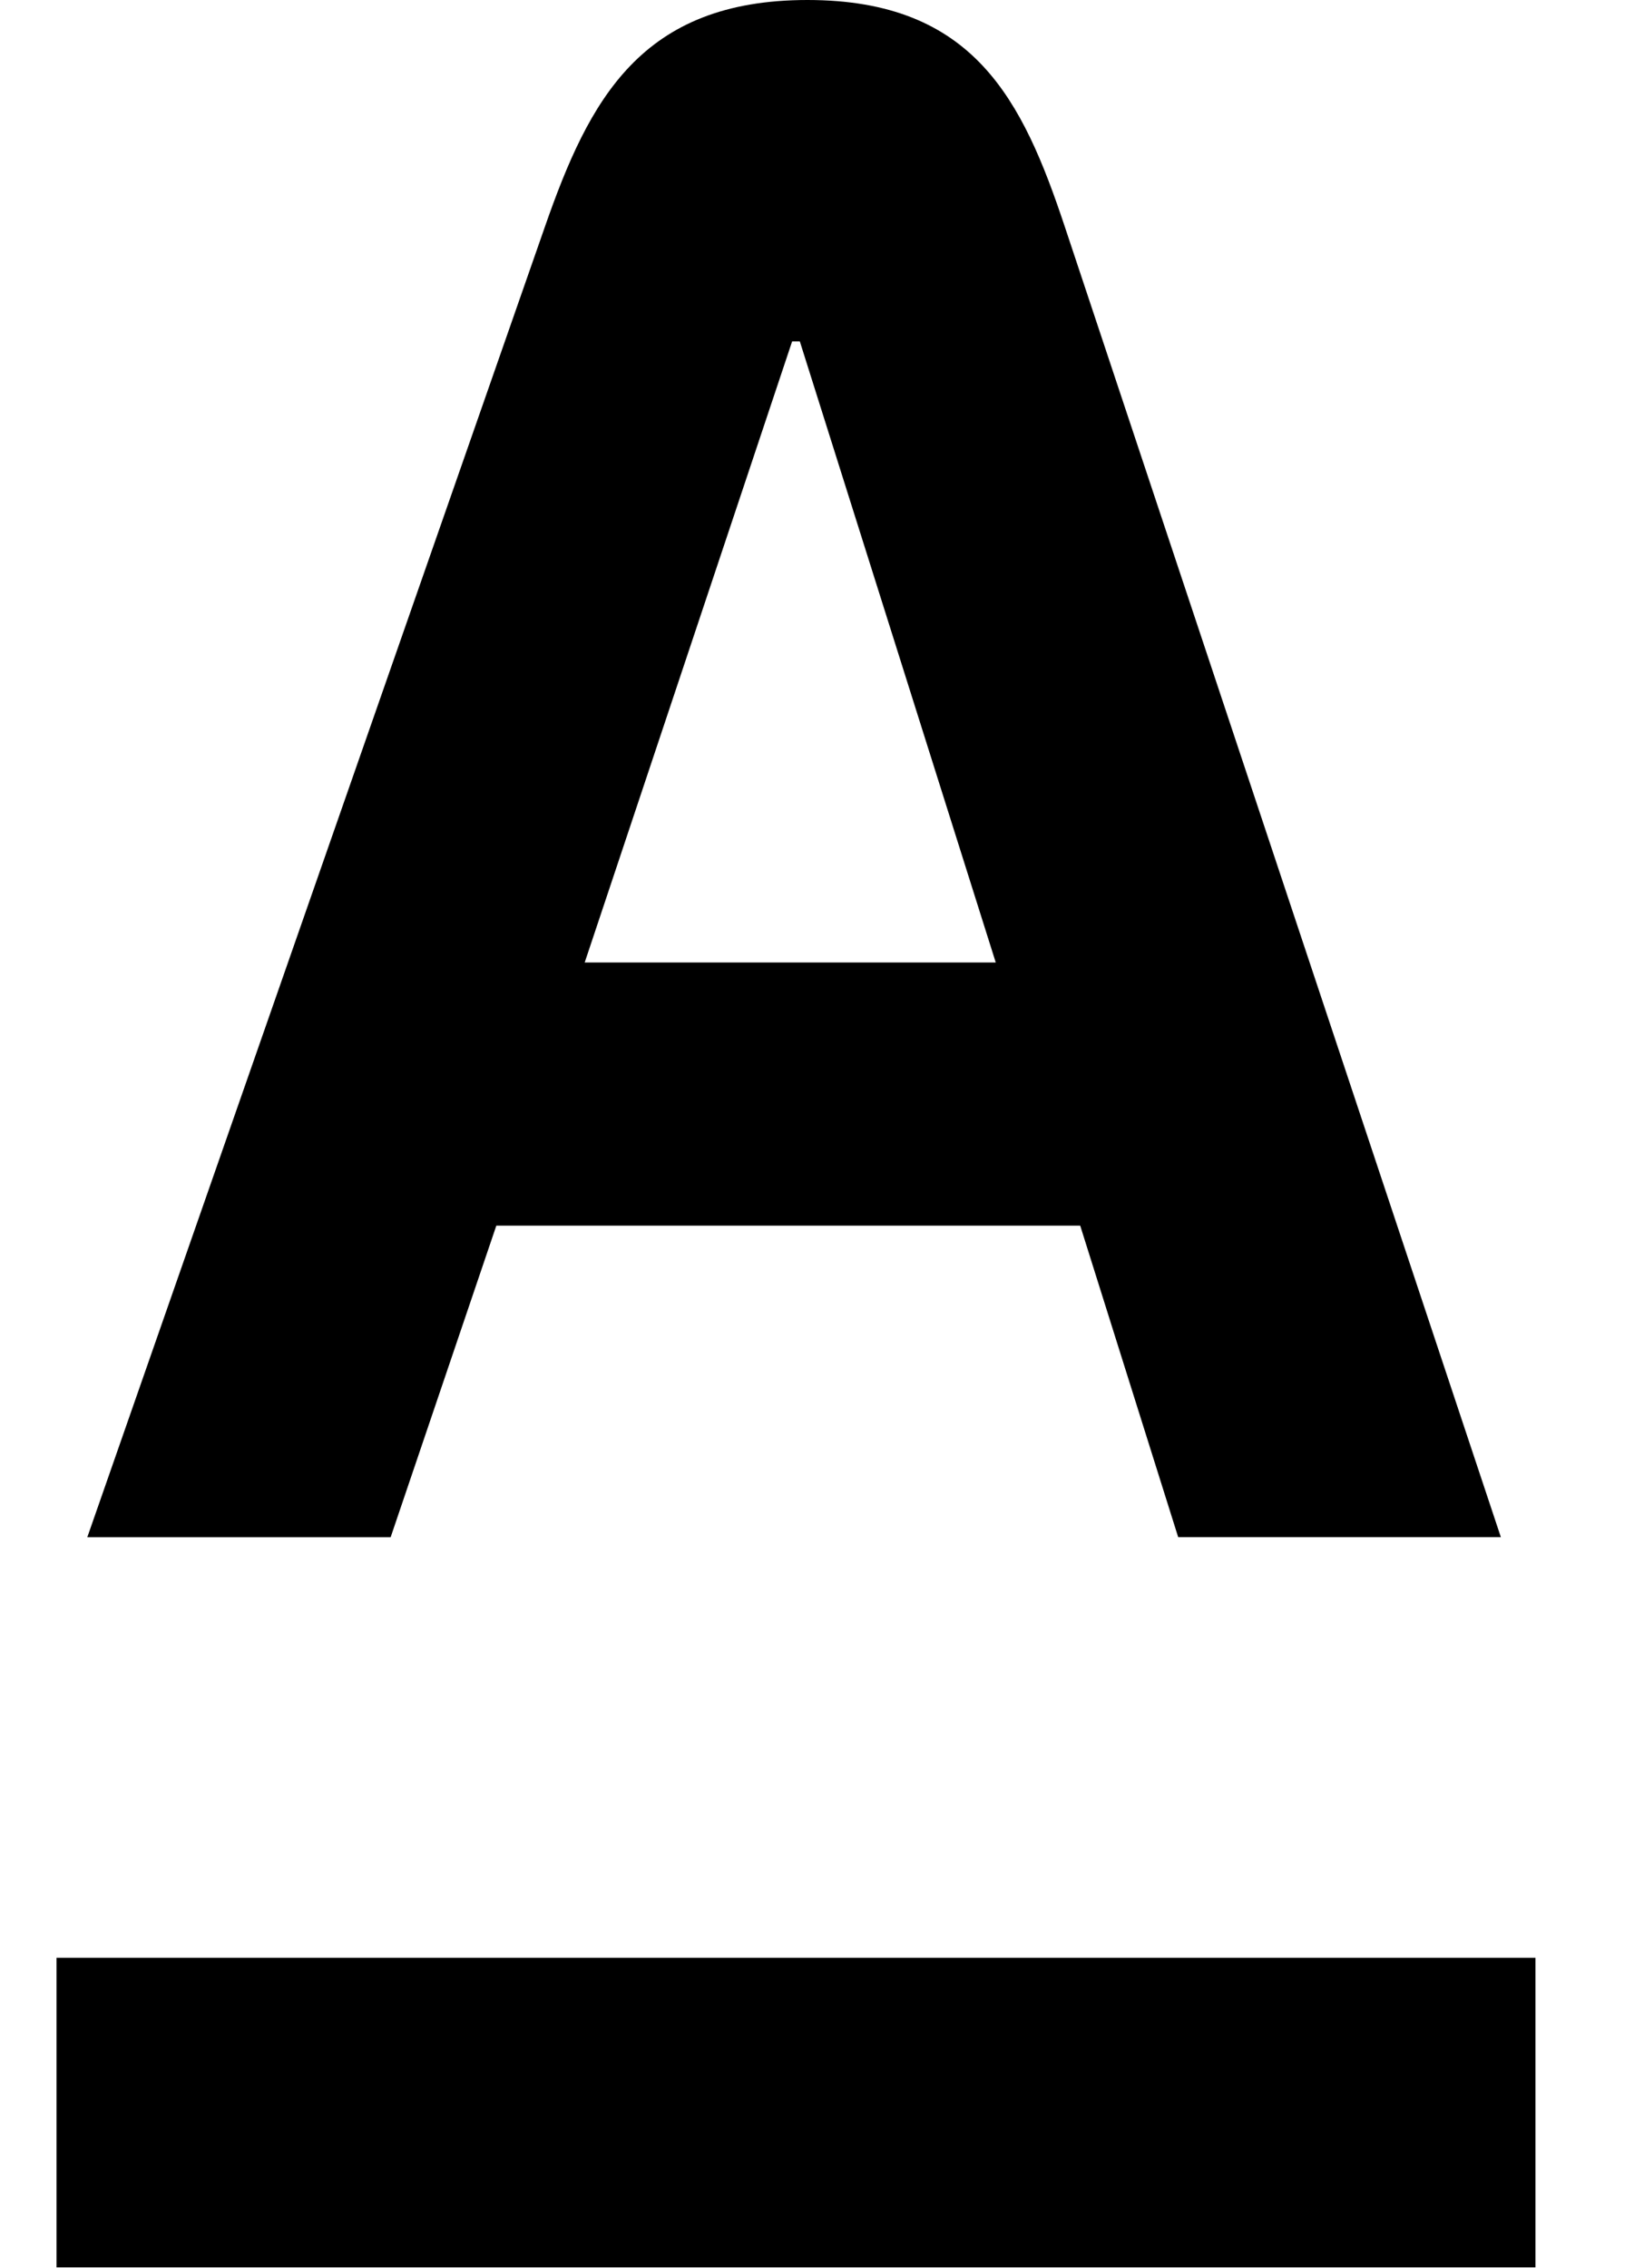 <?xml version="1.0" encoding="UTF-8"?> <svg xmlns="http://www.w3.org/2000/svg" width="29" height="40" viewBox="0 0 29 40" fill="none"><g clip-path="url(#clip0_2671_1929)"><path fill-rule="evenodd" clip-rule="evenodd" d="M0.997 39.986V34.526H27.085V39.986H0.997ZM10.313 16.974H17.565L14.109 6.021H13.973L10.314 16.974H10.313ZM18.783 3.998L26.475 27.108H20.783L19.055 21.615H8.755L6.891 27.109H1.54L9.612 3.999C10.393 1.758 11.306 0 14.244 0C17.181 0 18.039 1.764 18.783 3.998Z" fill="black"></path></g><defs><clipPath id="clip0_2671_1929"><rect width="28" height="40" fill="white" transform="translate(0.197)"></rect></clipPath></defs></svg> 